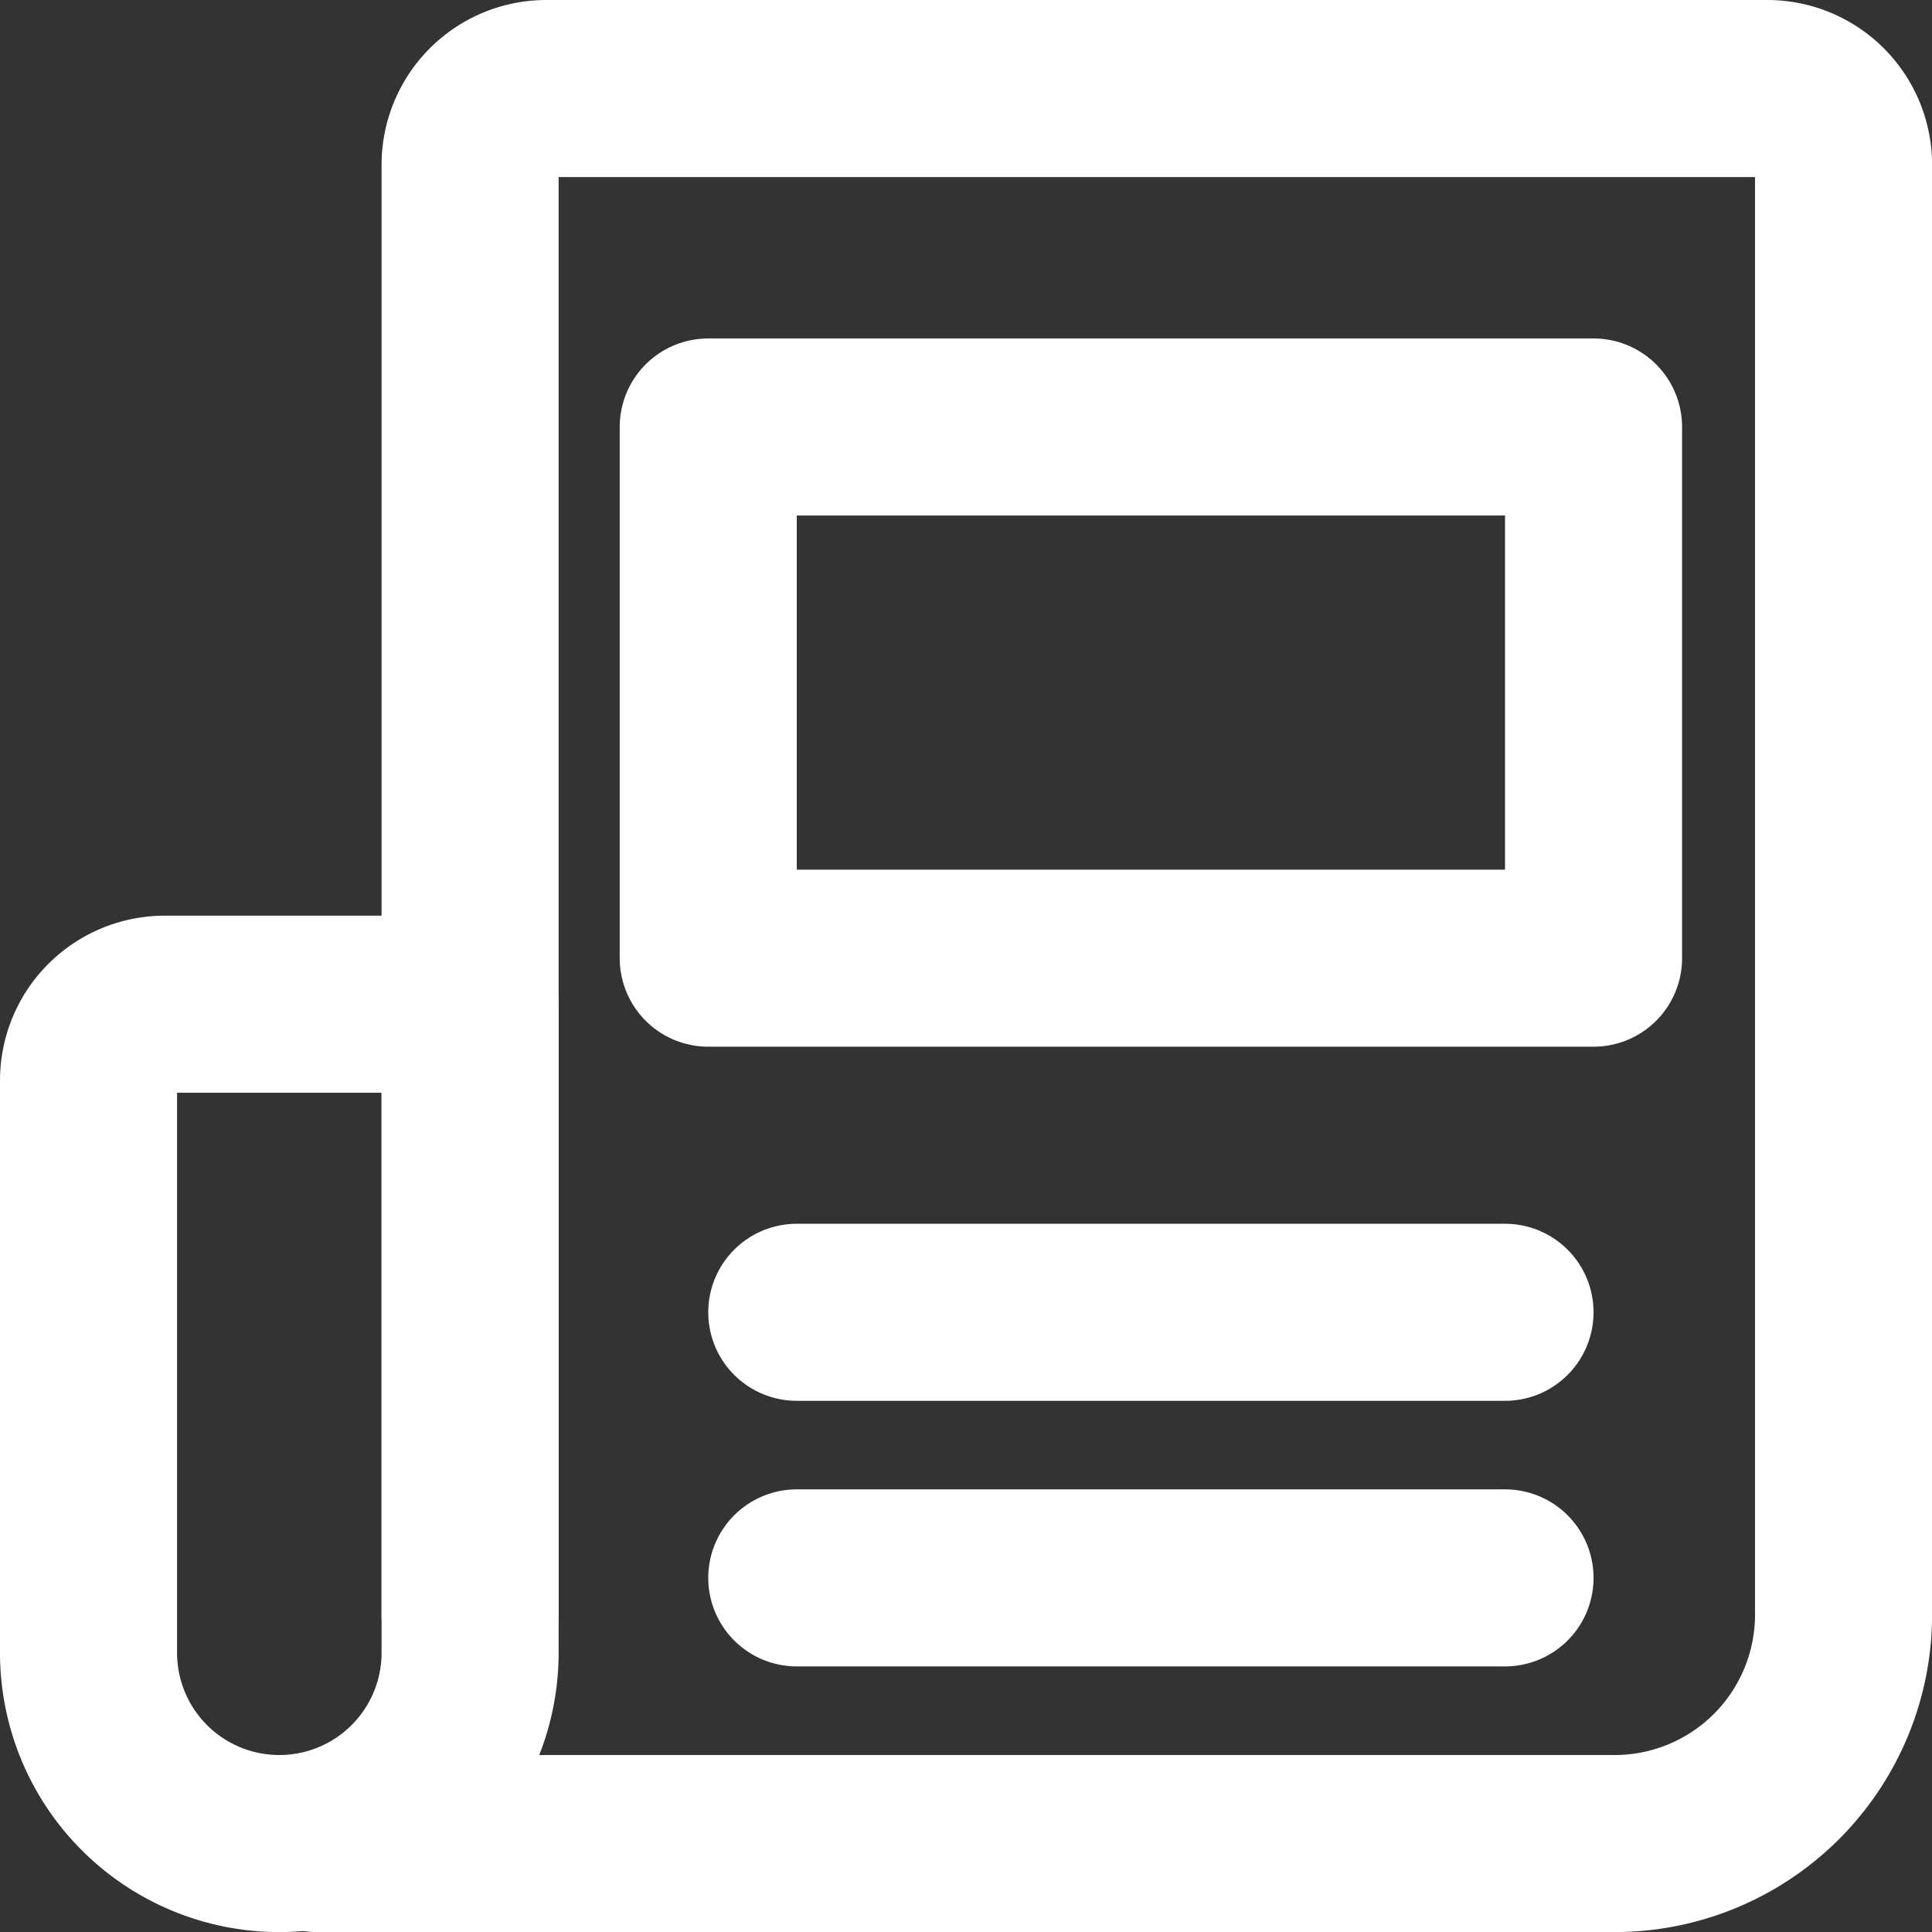 <svg xmlns="http://www.w3.org/2000/svg" width="21.823" height="21.823" viewBox="0 0 21.823 21.823"><rect x="0" y="0" width="21.823" height="21.823" fill="#333333" stroke="none"/><g id="Group_225" data-name="Group 225" transform="translate(-1583.5 -911.5)"><path id="Path_8417" data-name="Path 8417" d="M1586.655 933.981h0a2.155 2.155.0 01-2.155-2.155v-6.464a.862.862.0 01.862-.862h3.448v7.326A2.155 2.155.0 011586.655 933.981z" transform="translate(0 -1.657)" fill="none" stroke="#fff" stroke-linecap="round" stroke-linejoin="round" stroke-width="2"/><path id="Path_8418" data-name="Path 8418" d="M1589.224 929.738V913.362a.862.862.0 01.862-.862h13.79a.862.862.0 01.862.862v16.376a2.586 2.586.0 01-2.586 2.586H1587.5" transform="translate(-0.414)" fill="none" stroke="#fff" stroke-linecap="round" stroke-linejoin="round" stroke-width="2"/><line id="Line_1" data-name="Line 1" x2="8" transform="translate(1592.5 926.323)" fill="none" stroke="#fff" stroke-linecap="round" stroke-linejoin="round" stroke-width="2"/><line id="Line_2" data-name="Line 2" x2="8" transform="translate(1592.5 929.323)" fill="none" stroke="#fff" stroke-linecap="round" stroke-linejoin="round" stroke-width="2"/><rect id="Rectangle_1063" data-name="Rectangle 1063" width="10" height="6" transform="translate(1591.5 916.323)" stroke-width="2" stroke="#fff" stroke-linecap="round" stroke-linejoin="round" fill="none"/></g></svg>